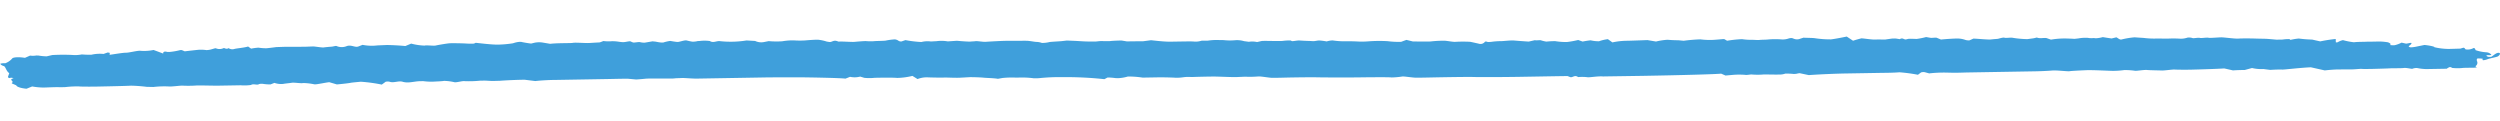 <svg xmlns="http://www.w3.org/2000/svg" xmlns:xlink="http://www.w3.org/1999/xlink" width="250.535" height="12.126" viewBox="0 0 250.535 12.126">
  <defs>
    <clipPath id="clip-path">
      <rect id="Rechteck_237" data-name="Rechteck 237" width="250.438" height="7.756" transform="translate(0 -0.699)" fill="#3f9fdb"/>
    </clipPath>
  </defs>
  <g id="blue_highlighter" transform="matrix(1, -0.017, 0.017, 1, 0.012, 5.07)">
    <g id="Gruppe_1704" data-name="Gruppe 1704" transform="translate(0 0)" clip-path="url(#clip-path)">
      <path id="Pfad_1954" data-name="Pfad 1954" d="M23.457.242a.7.7,0,0,1-.568-.1l-.02.013C22.657.286,22.48.1,22.4.13a.942.942,0,0,1-.782.006c-.082-.027-.458.127-.724.151l-.2.018a4.031,4.031,0,0,0-.817-.048c-.2.016-1.018.092-1.379.131L18.22.267a.469.469,0,0,0-.185-.008,6.648,6.648,0,0,1-1.016.162l-.272,0C16.485.331,16.3.4,16.338.577L15.813.37,15.375.2a4.688,4.688,0,0,1-1.3.061c-.288-.047-1.152.177-1.46.166s-1.343.15-1.653.182l.021-.191A.628.628,0,0,0,10.754.38l-.4.132A3.785,3.785,0,0,0,9.146.568,8.468,8.468,0,0,1,8.182.523,3.454,3.454,0,0,1,7.221.56,19.079,19.079,0,0,0,5.215.536L4.652.655A5.559,5.559,0,0,1,3.835.562L3.629.552A2.049,2.049,0,0,1,3,.554l-.012,0L2.474.768C1.858.657,1.281.68,1.19.819a1.682,1.682,0,0,1-.706.46A1.381,1.381,0,0,0,0,1.313c-.022.038.127.183.329.238s.224.5.548.727L.77,2.564.745,2.63c.012.1.089.161.173.131A.505.505,0,0,1,1.3,2.8h0c-.563.115.1.308-.164.441a.042.042,0,0,0,0,.075l.426.192c.019.146.479.306,1.023.357l.483-.187.08-.03a7.182,7.182,0,0,0,1.13.129c.306,0,1.338-.036,1.623-.006l.263,0,.259,0c.276-.025.6-.047.724-.049s.575-.015.722.006S9,3.772,9.71,3.77s2.937-.009,3.348-.033a15.8,15.8,0,0,1,1.606.149l.089,0,.541.021a9.688,9.688,0,0,1,1.547-.026c.269.036,1.144-.074,1.369-.059a12.031,12.031,0,0,0,1.287.016c.267-.03,1.576.038,2.209.047h2.331a4.817,4.817,0,0,0,1.035-.012c.264-.161.617.066.815-.077a1.107,1.107,0,0,1,.371-.019,4.243,4.243,0,0,0,.779.071l.389-.146a2.037,2.037,0,0,0,.88.118c.2-.039.627-.062.86-.1s.944.1,1.145.046a5.982,5.982,0,0,1,1.13.152c.223.021,1.062-.154,1.478-.192l.444.138.316.1c.62-.046,1.234-.107,1.364-.136s.72-.068,1.037-.094a15.752,15.752,0,0,1,2.1.322l.393-.277a.929.929,0,0,1,.38,0c.428.172.92-.118,1.359.042a1.85,1.85,0,0,0,.6.06c.372-.019.734-.1,1.1-.1l.32,0a6.353,6.353,0,0,0,1,.069c.2-.012.919-.02,1.089-.06a5.016,5.016,0,0,1,1.048.153c.22.042.8-.133,1.016-.09a11.1,11.1,0,0,0,1.546-.021h.349c.339,0,.679.052,1.017.049l.629-.006c.688-.041,1.8-.069,2.476-.062l.566.08.5.07c.506-.052,1.4-.087,1.977-.078h5.38c.539,0,1.078-.008,1.614,0l.334.007c.366.04.719.078.784.084s.567-.027.974-.061,2.686.05,2.85.023.616-.019.784-.03,1,.077,1.429.085h6.994c.442,0,1.757.02,2.921.038s4.592.141,5.033.219l.131-.049.334-.125a2.149,2.149,0,0,0,1.014-.007l.414.133a4.963,4.963,0,0,0,1.052.013h.583c.64,0,1.386.019,1.658.051a6.9,6.9,0,0,0,1.53-.177l.206.133.3.193a2.506,2.506,0,0,1,1.022-.154c.326.023,1.395.057,1.648.048s1.255.071,1.718.037l.423-.016.445-.017c.494.009,1.111.042,1.371.076s1.02.056,1.425.137l.471-.076a9.462,9.462,0,0,1,1.333-.013h.448a8.833,8.833,0,0,1,1.361.1h.463a19.874,19.874,0,0,1,2.4-.069,36.668,36.668,0,0,1,4.192.276l.32-.162a5.983,5.983,0,0,1,.775.072l.264.014a4.1,4.1,0,0,0,1-.15,9.394,9.394,0,0,1,1.475.135c.294,0,1.314,0,1.61,0s1.352.035,1.692.07h.308c.289,0,.584-.068.869-.061l.556.014c.608-.011,1.539-.015,2.07-.009s2.108.12,2.436.087l.3-.007.431-.011a10.01,10.01,0,0,0,1.29,0c.24-.027,1.053.14,1.373.157s1.5,0,1.87,0,1.969,0,2.737.03S135.392,5,136.181,5s3,.02,3.164.061a7.8,7.8,0,0,0,1.1-.078c.213-.014.993.132,1.368.144s1.891,0,2.508,0,2.722,0,3.316.03,3.14.06,4.323.06h2.2c1.233,0,2.509,0,2.835.006l.243.1c.23.1.431-.214.751-.02l.065.039a4.335,4.335,0,0,1,.927.029c.221.04,1.061-.106,1.563-.05H161l3.5.008c3.847,0,7.394-.039,7.884-.088l.375.17.058.026.8-.057a7.659,7.659,0,0,1,1.2.025c.1.038.529-.049.647-.026a7.371,7.371,0,0,0,.96.029l.255-.015,1.22.036.266,0a1.711,1.711,0,0,0,.639-.081,6.374,6.374,0,0,1,.865.051l.24-.013a3.267,3.267,0,0,1,.331-.059l.918.209c1.066-.059,2.825-.105,3.91-.1h3.452c.635.009,1.4,0,1.708-.029a15.758,15.758,0,0,1,1.868.281l.316-.23a.858.858,0,0,1,.364-.018l.449.13a13.3,13.3,0,0,1,1.851-.046l.467.018c.534.021,1.076,0,1.613,0h6.679c.542,0,1.32-.02,1.729-.051s1.573.129,1.72.1,1.062-.059,1.7-.075,2.473.118,2.7.113a8.407,8.407,0,0,0,1.084-.059,7.081,7.081,0,0,1,1.11.091c.212.014.909-.095,1.181-.061s1.215.059,1.471.076,1.1-.094,1.289-.074,1.117.042,1.611.04,2.5-.024,3.368-.066l.741.18.133.033c.212-.019.74-.029,1.174-.023l.276-.07.454-.115a3.975,3.975,0,0,0,1.134.12l.333.048.358.052c.463-.024,1-.029,1.2-.012s1.64-.143,2.87-.181l1.025.248.367.089c.409-.041.964-.074,1.235-.072s1.2.006,1.467.015.892-.052,1-.033.729.023,1.074.021,1.487-.014,1.772-.027,1.132.022,1.373-.012.791.122.861.092a1.1,1.1,0,0,1,.484-.064,4.729,4.729,0,0,0,.938.119h.268c.494,0,.987,0,1.48,0h.272a.876.876,0,0,1,.313-.162c.05,0,.192.038.208.087a4.936,4.936,0,0,0,1.181.016l.427,0h.331a2.554,2.554,0,0,0,.578-.028c-.073-.011-.216-.1-.1-.166a.394.394,0,0,0,.128-.4c-.051-.081-.089-.325.071-.325s.52.026.488.058-.046.119.035.131a1.456,1.456,0,0,0,.472-.106c.144-.058.849-.18.987-.245s.392-.335.116-.365-.591.32-.774.389h-.228a.427.427,0,0,1-.23-.1l-.027-.022a.318.318,0,0,1,.221-.052c.07.012.294.01.294-.04a.718.718,0,0,0-.5-.249A4.1,4.1,0,0,1,248,4.17c0-.067-.1-.277-.217-.2a1.219,1.219,0,0,1-.783.105l-.065-.085c-.085-.113-.141-.088-.322-.035l-.126.037c-.2,0-.732.01-1.183.012a6.528,6.528,0,0,1-1.435-.2c.1-.02-.24-.147-.972-.239l-.79.147a3.535,3.535,0,0,1-.471.064l-.115.006c-.2-.028-.261-.1-.144-.172s.311-.259.173-.279l-.115.008a3.407,3.407,0,0,1-.381.063l-.449-.11a2.962,2.962,0,0,1-.7.248c-.108.007-.55-.005-.444-.053s0-.165-.223-.25a5.441,5.441,0,0,0-1.2-.094c-.152.008-.772-.01-1,0s-.894-.011-1.2.032a6.762,6.762,0,0,1-1.1-.233,1.679,1.679,0,0,0-.515.192.265.265,0,0,1-.206.009V3.113l-.008-.3a15.552,15.552,0,0,0-1.553.216l-.42-.1-.38-.093a13.411,13.411,0,0,1-1.343-.129,5.64,5.64,0,0,0-.835.122l-.032-.028-.058-.05a3.517,3.517,0,0,0-.7.031h-.249l-.364,0c-.384-.041-.827-.087-.984-.1s-.852-.031-1.151-.048-1.349-.047-1.665-.024-1.345-.137-1.657-.151-1.215.063-1.359.016-.719.047-.86,0-.627.045-.715.01a1.152,1.152,0,0,0-.513-.061,2.152,2.152,0,0,1-.691.1,11.4,11.4,0,0,0-1.168-.035c-.282.012-1.127-.033-1.337-.023a8.443,8.443,0,0,1-1.031-.061c-.155-.03-.787-.068-1.078-.1a8.258,8.258,0,0,0-1.333.2c-.184.029-.4-.207-.5-.229l-.054.012-.419.093c-.426-.069-.812-.135-.859-.147l-.03,0a3.189,3.189,0,0,1-.688.1l-.228-.027a1.844,1.844,0,0,1-.577-.028,3.927,3.927,0,0,0-.941.041l-.241.022-.163.015c-.19-.017-.558-.04-.819-.05a8.2,8.2,0,0,0-1.532.088l-.4-.148c-.227-.084-.693.055-.993-.082-.028-.013-.242.053-.378.069l-.6.07a10.032,10.032,0,0,1-1.469-.16c-.149-.05-.691.039-.811-.02s-.592.091-.67.1-.435.025-.7.052-1.266-.094-1.744-.117l-.35.148-.052.022a1.093,1.093,0,0,1-.489-.082,2.454,2.454,0,0,0-.647-.121c-.2-.015-1.185.024-1.714.073l-.422-.183c-.107-.046-.463.022-.648-.013l-.417-.079a7.687,7.687,0,0,1-.919.17c-.147.008-.694-.048-.893-.014l-.18.042c-.232.054-.341-.212-.637-.038-.028.017-.332-.068-.509-.069l-.251,0c-.271.031-.572.069-.668.083s-.688-.022-1.046-.01-1.294-.163-1.391-.142-.578.135-.83.223l-.249-.171-.379-.26c-.555.11-1.265.225-1.577.256a10.385,10.385,0,0,1-1.606-.142c-.243-.045-.908-.048-1.147-.076l-.156.047-.174.052a.825.825,0,0,1-.623,0l-.162-.064-.028-.011a.959.959,0,0,0-.386.044,1.783,1.783,0,0,1-.668.071,8.435,8.435,0,0,0-1.342-.018c-.2.025-.674.01-.87.032s-.632-.032-.8-.026a5.809,5.809,0,0,1-.954-.082,12.229,12.229,0,0,0-1.5.133l-.267-.162a.958.958,0,0,0-.26,0l-.547.036a7.337,7.337,0,0,1-1.6-.058,16.474,16.474,0,0,0-1.674.113l-.284-.032-.264-.03c-.293,0-.772-.034-1.064-.066a6.468,6.468,0,0,0-1.163.158l-.068-.013-.788-.147c-.913.021-1.845.036-2.074.033a7.231,7.231,0,0,0-1.44.139l-.31-.231-.137-.1a3.967,3.967,0,0,0-.891.194,3.587,3.587,0,0,1-.841-.108,7.885,7.885,0,0,0-.8.111l-.071-.026-.373-.139a9.742,9.742,0,0,1-1.133.184,6.857,6.857,0,0,1-1.168-.107,8.613,8.613,0,0,0-.891.03,3.333,3.333,0,0,1-.535-.137c-.1-.047-.5.028-.6-.027l-.3.063-.333.069c-.5-.04-1.165-.1-1.482-.134s-1.157.056-1.3.041a7.255,7.255,0,0,0-.984.058l-.246.01-.088,0c-.138-.068-.277-.07-.31,0a.562.562,0,0,1-.49.177c-.2-.051-.814-.2-.974-.231a13.925,13.925,0,0,0-1.48-.021c-.2.019-.839-.119-1.087-.13a11.53,11.53,0,0,0-1.3.043c-.214.036-1.3-.014-1.852-.019l-.345-.091-.309-.081c-.195.066-.432.149-.527.185a8.5,8.5,0,0,1-1.364-.089,14.748,14.748,0,0,0-1.93-.014A7.92,7.92,0,0,1,136,1.4c-.251-.022-1.127-.053-1.387-.043a7.926,7.926,0,0,1-1.1-.107,2.309,2.309,0,0,0-.591.09l-.035-.005a6.341,6.341,0,0,0-.7-.1c-.21-.008-.446.069-.647.054l-.306-.023c-.345-.013-.807-.043-1.029-.066s-.735.092-.783.043l-.07-.035-.052-.026a5.684,5.684,0,0,0-.787.032c-.339.031-1.85-.055-2.107-.027l-.206.043-.258.054a2.286,2.286,0,0,0-.822-.039l-.173-.026-.305-.045a2.468,2.468,0,0,0-.866-.11,5.865,5.865,0,0,1-1.052-.015c-.219-.034-.664-.025-.847-.04a6.185,6.185,0,0,0-.85.049c-.16.022-.625-.025-.688.01a1.926,1.926,0,0,1-.733.059c-.276-.038-1.9-.019-2.464-.029s-1.606-.15-1.821-.177l-.279.032-.537.061C113.868,1,113.148,1,112.909,1l-.241-.045L112.357.9c-.41,0-.911.012-1.113.036s-.9-.025-1.079-.01L110,.939l-.152.015c-.162.013-.716,0-1.233-.029l-.46-.035-.392-.029c-.436-.026-.825-.048-.863-.049s-.306.029-.545.049-1.008.042-1.208.071a2.99,2.99,0,0,1-.766.075,1.734,1.734,0,0,0-.558-.113c-.144,0-.674-.122-.976-.13s-1.5-.018-1.974-.028S98.958.786,98.741.8s-.85-.105-1-.083-.419.019-.514.033S96.444.71,95.874.646l-.528.026-.387.02a3.707,3.707,0,0,0-1.128-.04l-.282.01-.286.01A2.506,2.506,0,0,0,92.31.71,11.835,11.835,0,0,1,90.716.492l-.4.129a.542.542,0,0,1-.228-.038L90.017.544A.729.729,0,0,0,89.65.4a6.23,6.23,0,0,0-.925.11c-.208.027-.985.013-1.187.038a5.664,5.664,0,0,1-.791-.025C86.594.515,85.9.556,85.62.58S84.343.5,84.02.531L83.894.484c-.4-.151-.544.108-.8.066L82.837.506a4.249,4.249,0,0,0-.855-.2c-.223-.02-1.051.025-1.268.045a8.894,8.894,0,0,1-1.19-.022,6.16,6.16,0,0,0-1.15.07A8.773,8.773,0,0,1,77.012.361L76.6.434A1.432,1.432,0,0,1,75.656.32L74.8.256a10.046,10.046,0,0,1-2.692.021c-.339-.037-.648.2-.985-.026A3.9,3.9,0,0,0,70.106.228l-.2.006a1.922,1.922,0,0,1-.555.049c-.1-.018-.351-.07-.549-.128S68.065.3,67.88.289s-.639-.1-.729-.115a3.728,3.728,0,0,0-.7.148h-.186a4.638,4.638,0,0,1-.565-.1L65.379.183c-.339.054-.7.108-.794.121a1.8,1.8,0,0,1-.468-.062c-.119-.031-.543.043-.649.032L63.387.25c-.107-.032-.2-.113-.286-.11-.23.01-.455.081-.673.075-.282-.008-.55-.084-.833-.1L61.344.1a3.774,3.774,0,0,1-.887-.031L60.238.15,60.095.2c-.242.008-.722.027-1.067.043S57.635.155,57.409.2s-1.49-.022-2.293.058L54.365.118a2.4,2.4,0,0,0-.79,0L53.209.2c-.347-.048-.8-.133-1.007-.189h-.186a2.5,2.5,0,0,0-.553.11l-.1.025A10.98,10.98,0,0,1,50,.249C49.348.274,47.7.024,47.66.033s-.122.054-.177.074a6.977,6.977,0,0,1-.86-.027c-.3-.021-1.3-.061-1.576-.047s-1.167.151-1.393.2-.945-.069-1.12-.01A5.989,5.989,0,0,1,41.193,0l-.41.163-.177.071C40.069.169,39.225.109,38.732.1l-.447.011-.464.011a4.724,4.724,0,0,1-1.5-.08L35.894.2c-.333.119-.72-.219-1.167-.056A1.313,1.313,0,0,1,33.705.113a.351.351,0,0,0-.13,0L33.27.168c-.337.019-.719.049-.85.068S31.687.148,31.4.117L31.15.122l-.513.011c-.563,0-1.5-.017-2.091-.027l-.538.008-.336.006c-.366.043-.817.09-1,.1a5.376,5.376,0,0,1-.787-.074,5.739,5.739,0,0,0-.739.086l-.02-.015L24.849.012c-.319.113-1.247.172-1.393.23" transform="translate(0 0)" fill="#3f9fdb"/>
    </g>
  </g>
</svg>
